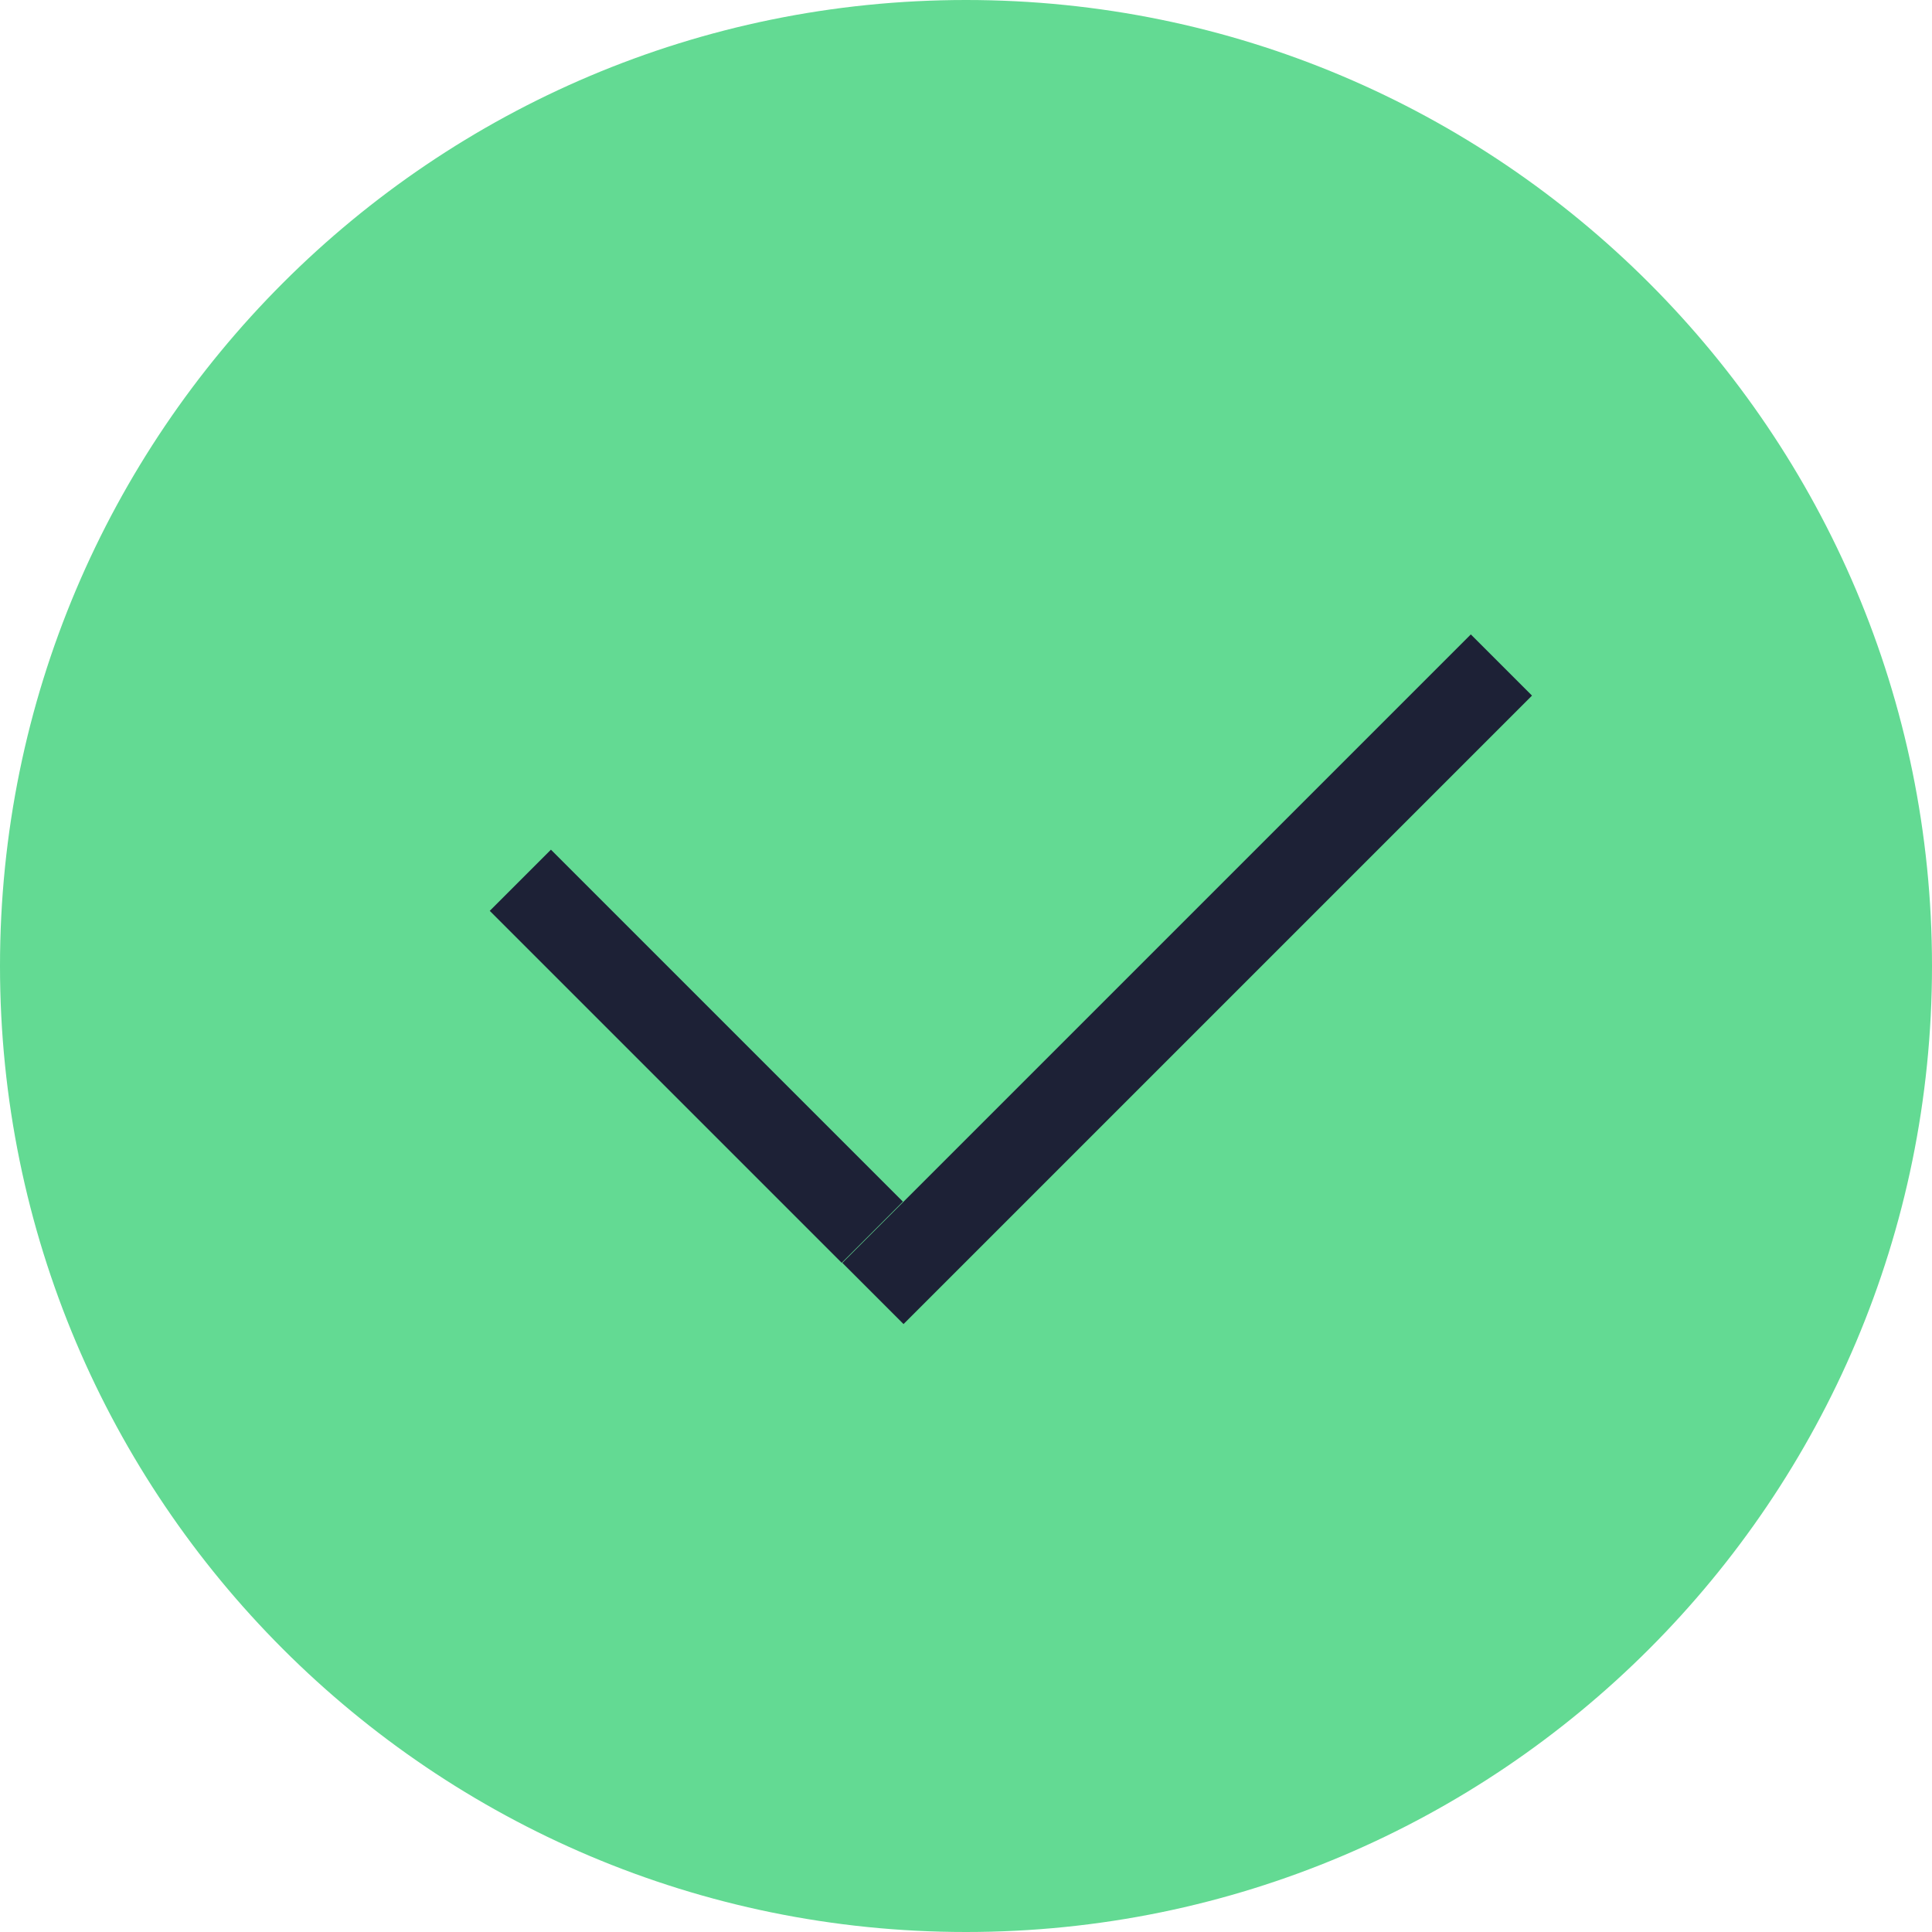<?xml version="1.0" encoding="UTF-8"?> <svg xmlns="http://www.w3.org/2000/svg" width="24" height="24" viewBox="0 0 24 24" fill="none"> <path d="M24 12C24 18.627 18.627 24 12 24C5.373 24 0 18.627 0 12C0 5.373 5.373 0 12 0C18.627 0 24 5.373 24 12Z" fill="#63DA93"></path> <path fill-rule="evenodd" clip-rule="evenodd" d="M10.456 15.687L6.084 11.315L6.844 10.555L11.216 14.927L10.456 15.687Z" fill="#1D2136"></path> <path fill-rule="evenodd" clip-rule="evenodd" d="M10.464 15.688L18.271 7.881L19.031 8.641L11.224 16.448L10.464 15.688Z" fill="#1D2136"></path> </svg> 